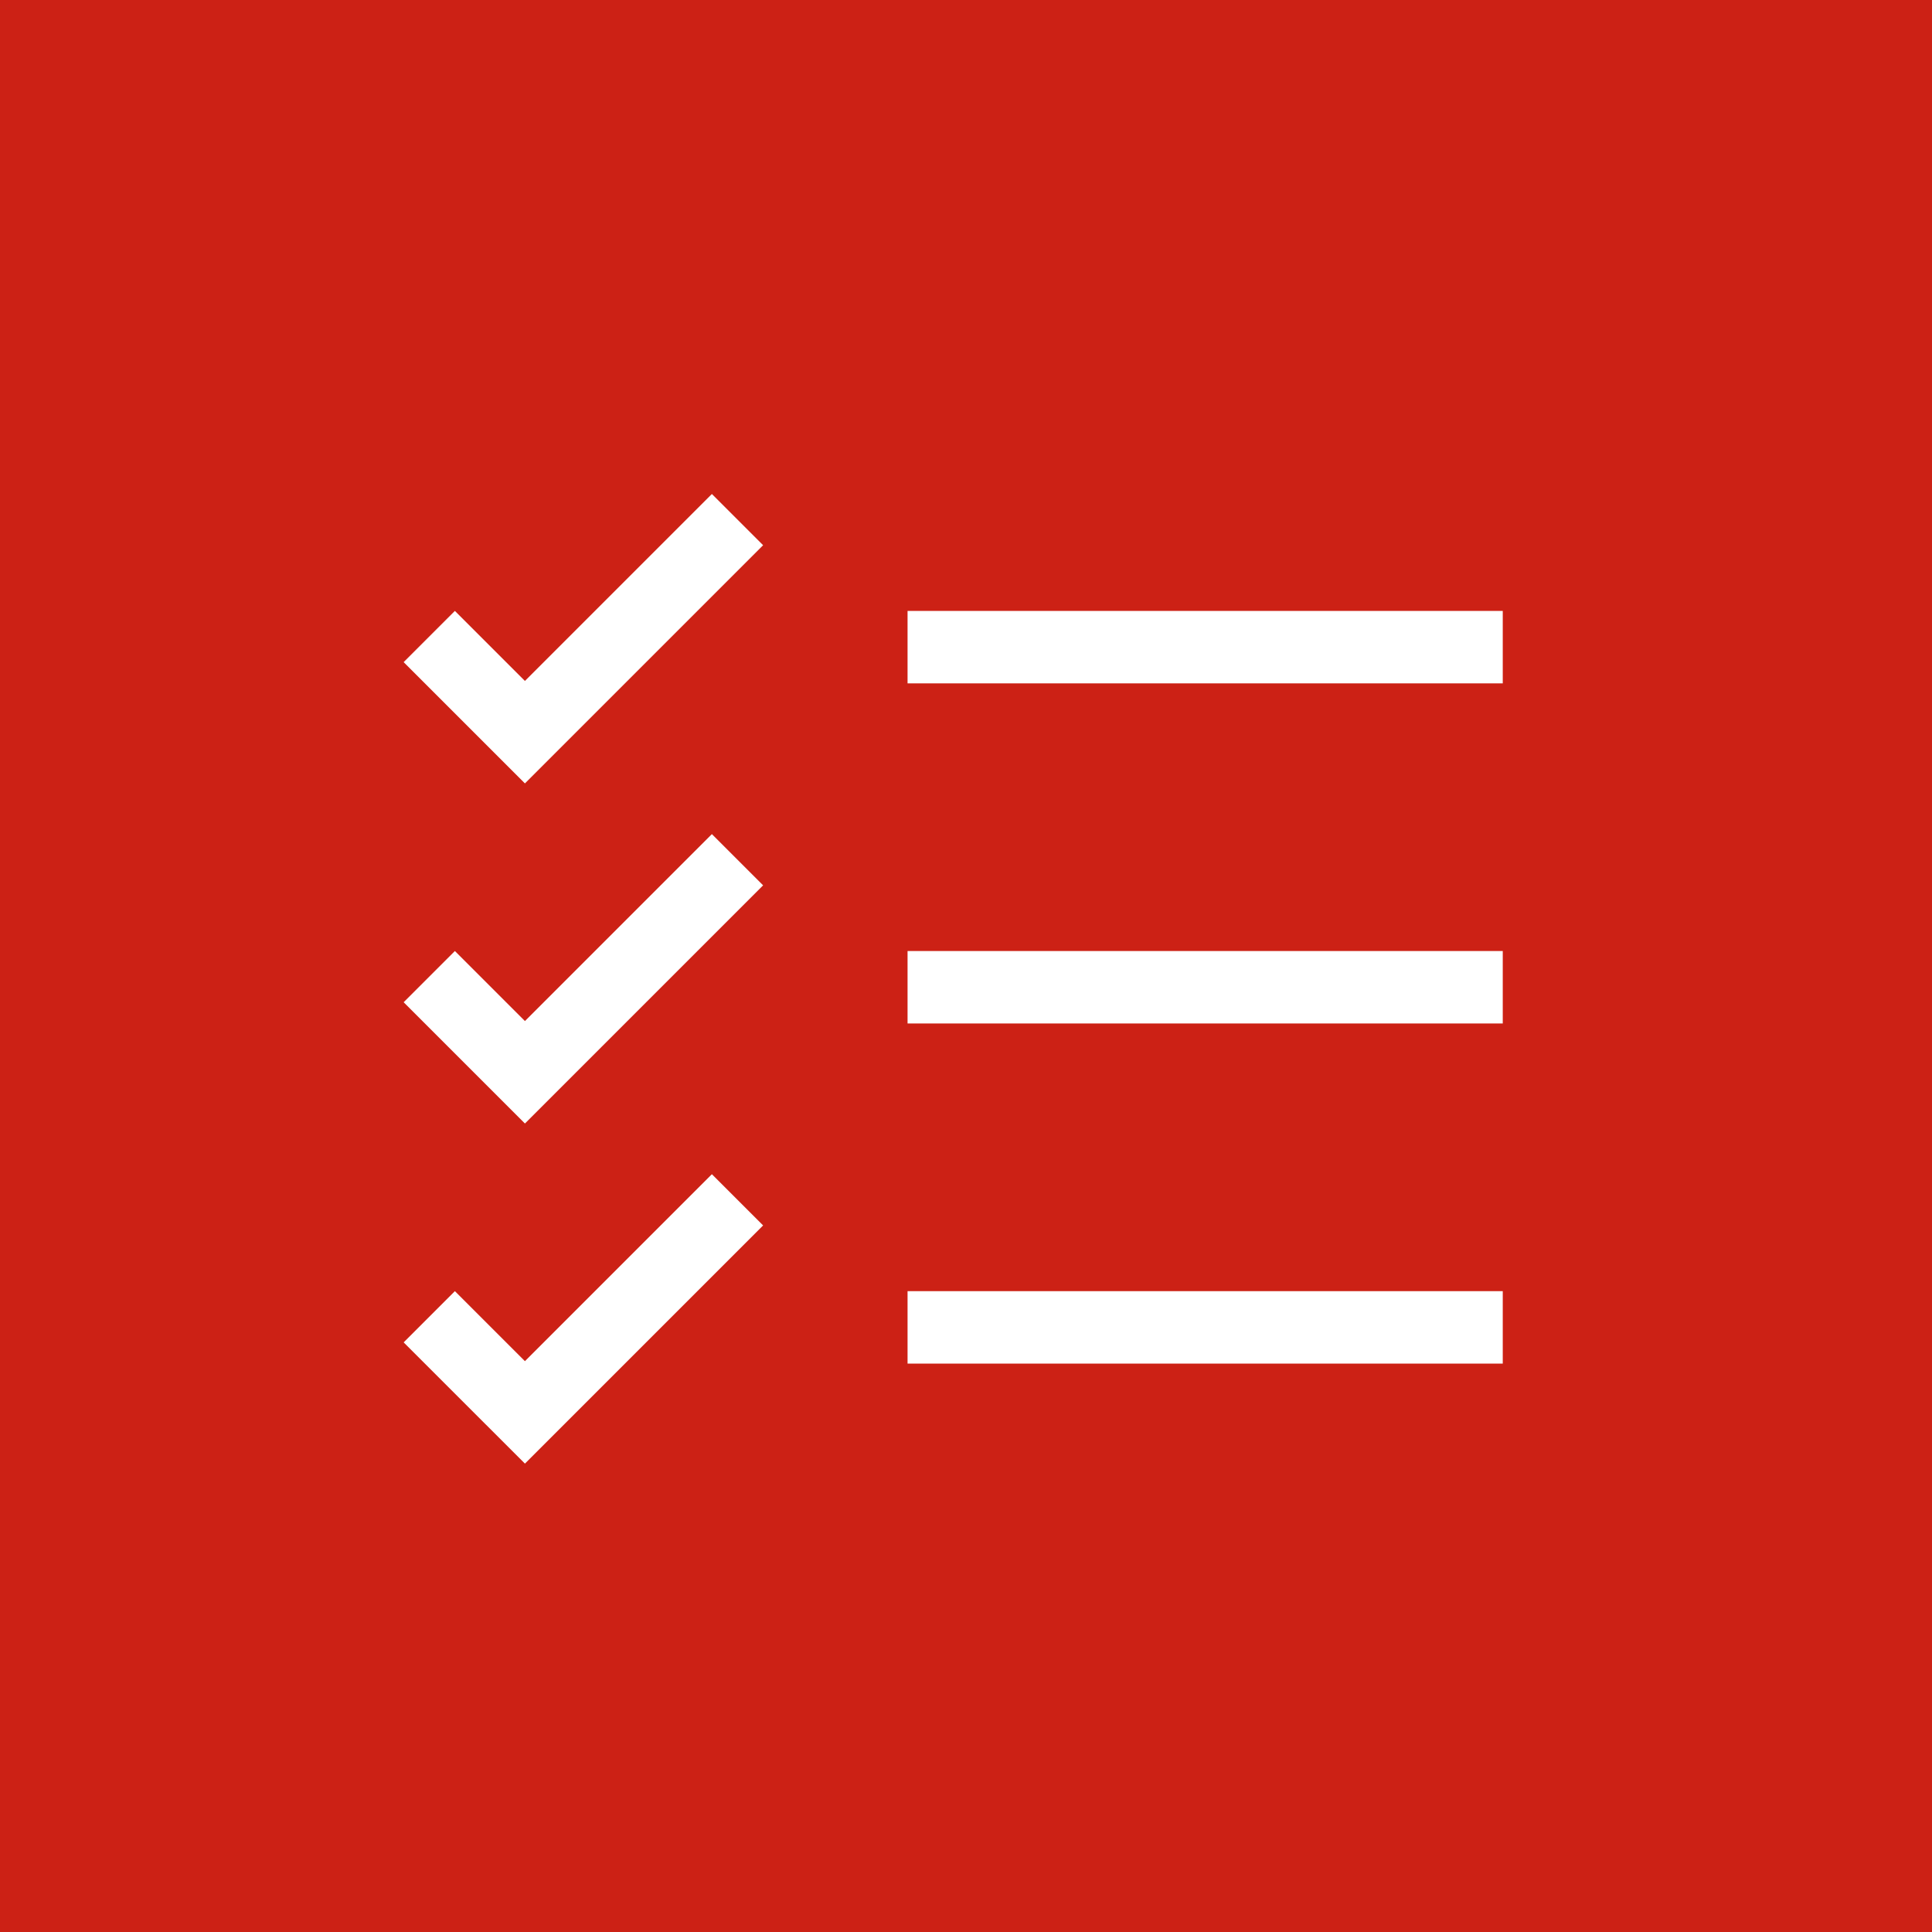 <?xml version="1.0" encoding="utf-8"?>
<svg fill="none" height="80" viewBox="0 0 80 80" width="80" xmlns="http://www.w3.org/2000/svg">
<rect fill="#CC2115" height="80" width="80"/>
<path d="M37.58 26.797H62.226Z" fill="#151515"/>
<path d="M37.58 26.797H62.226" stroke="white" stroke-width="3"/>
<path d="M17.775 26.357L21.736 30.318L30.538 21.516" stroke="white" stroke-width="3"/>
<path d="M37.58 40.88H62.226Z" fill="#151515"/>
<path d="M37.58 40.88H62.226" stroke="white" stroke-width="3"/>
<path d="M17.775 40.44L21.736 44.401L30.538 35.599" stroke="white" stroke-width="3"/>
<path d="M37.58 54.964H62.226Z" fill="#151515"/>
<path d="M37.58 54.964H62.226" stroke="white" stroke-width="3"/>
<path d="M17.775 54.524L21.736 58.484L30.538 49.682" stroke="white" stroke-width="3"/>
</svg>